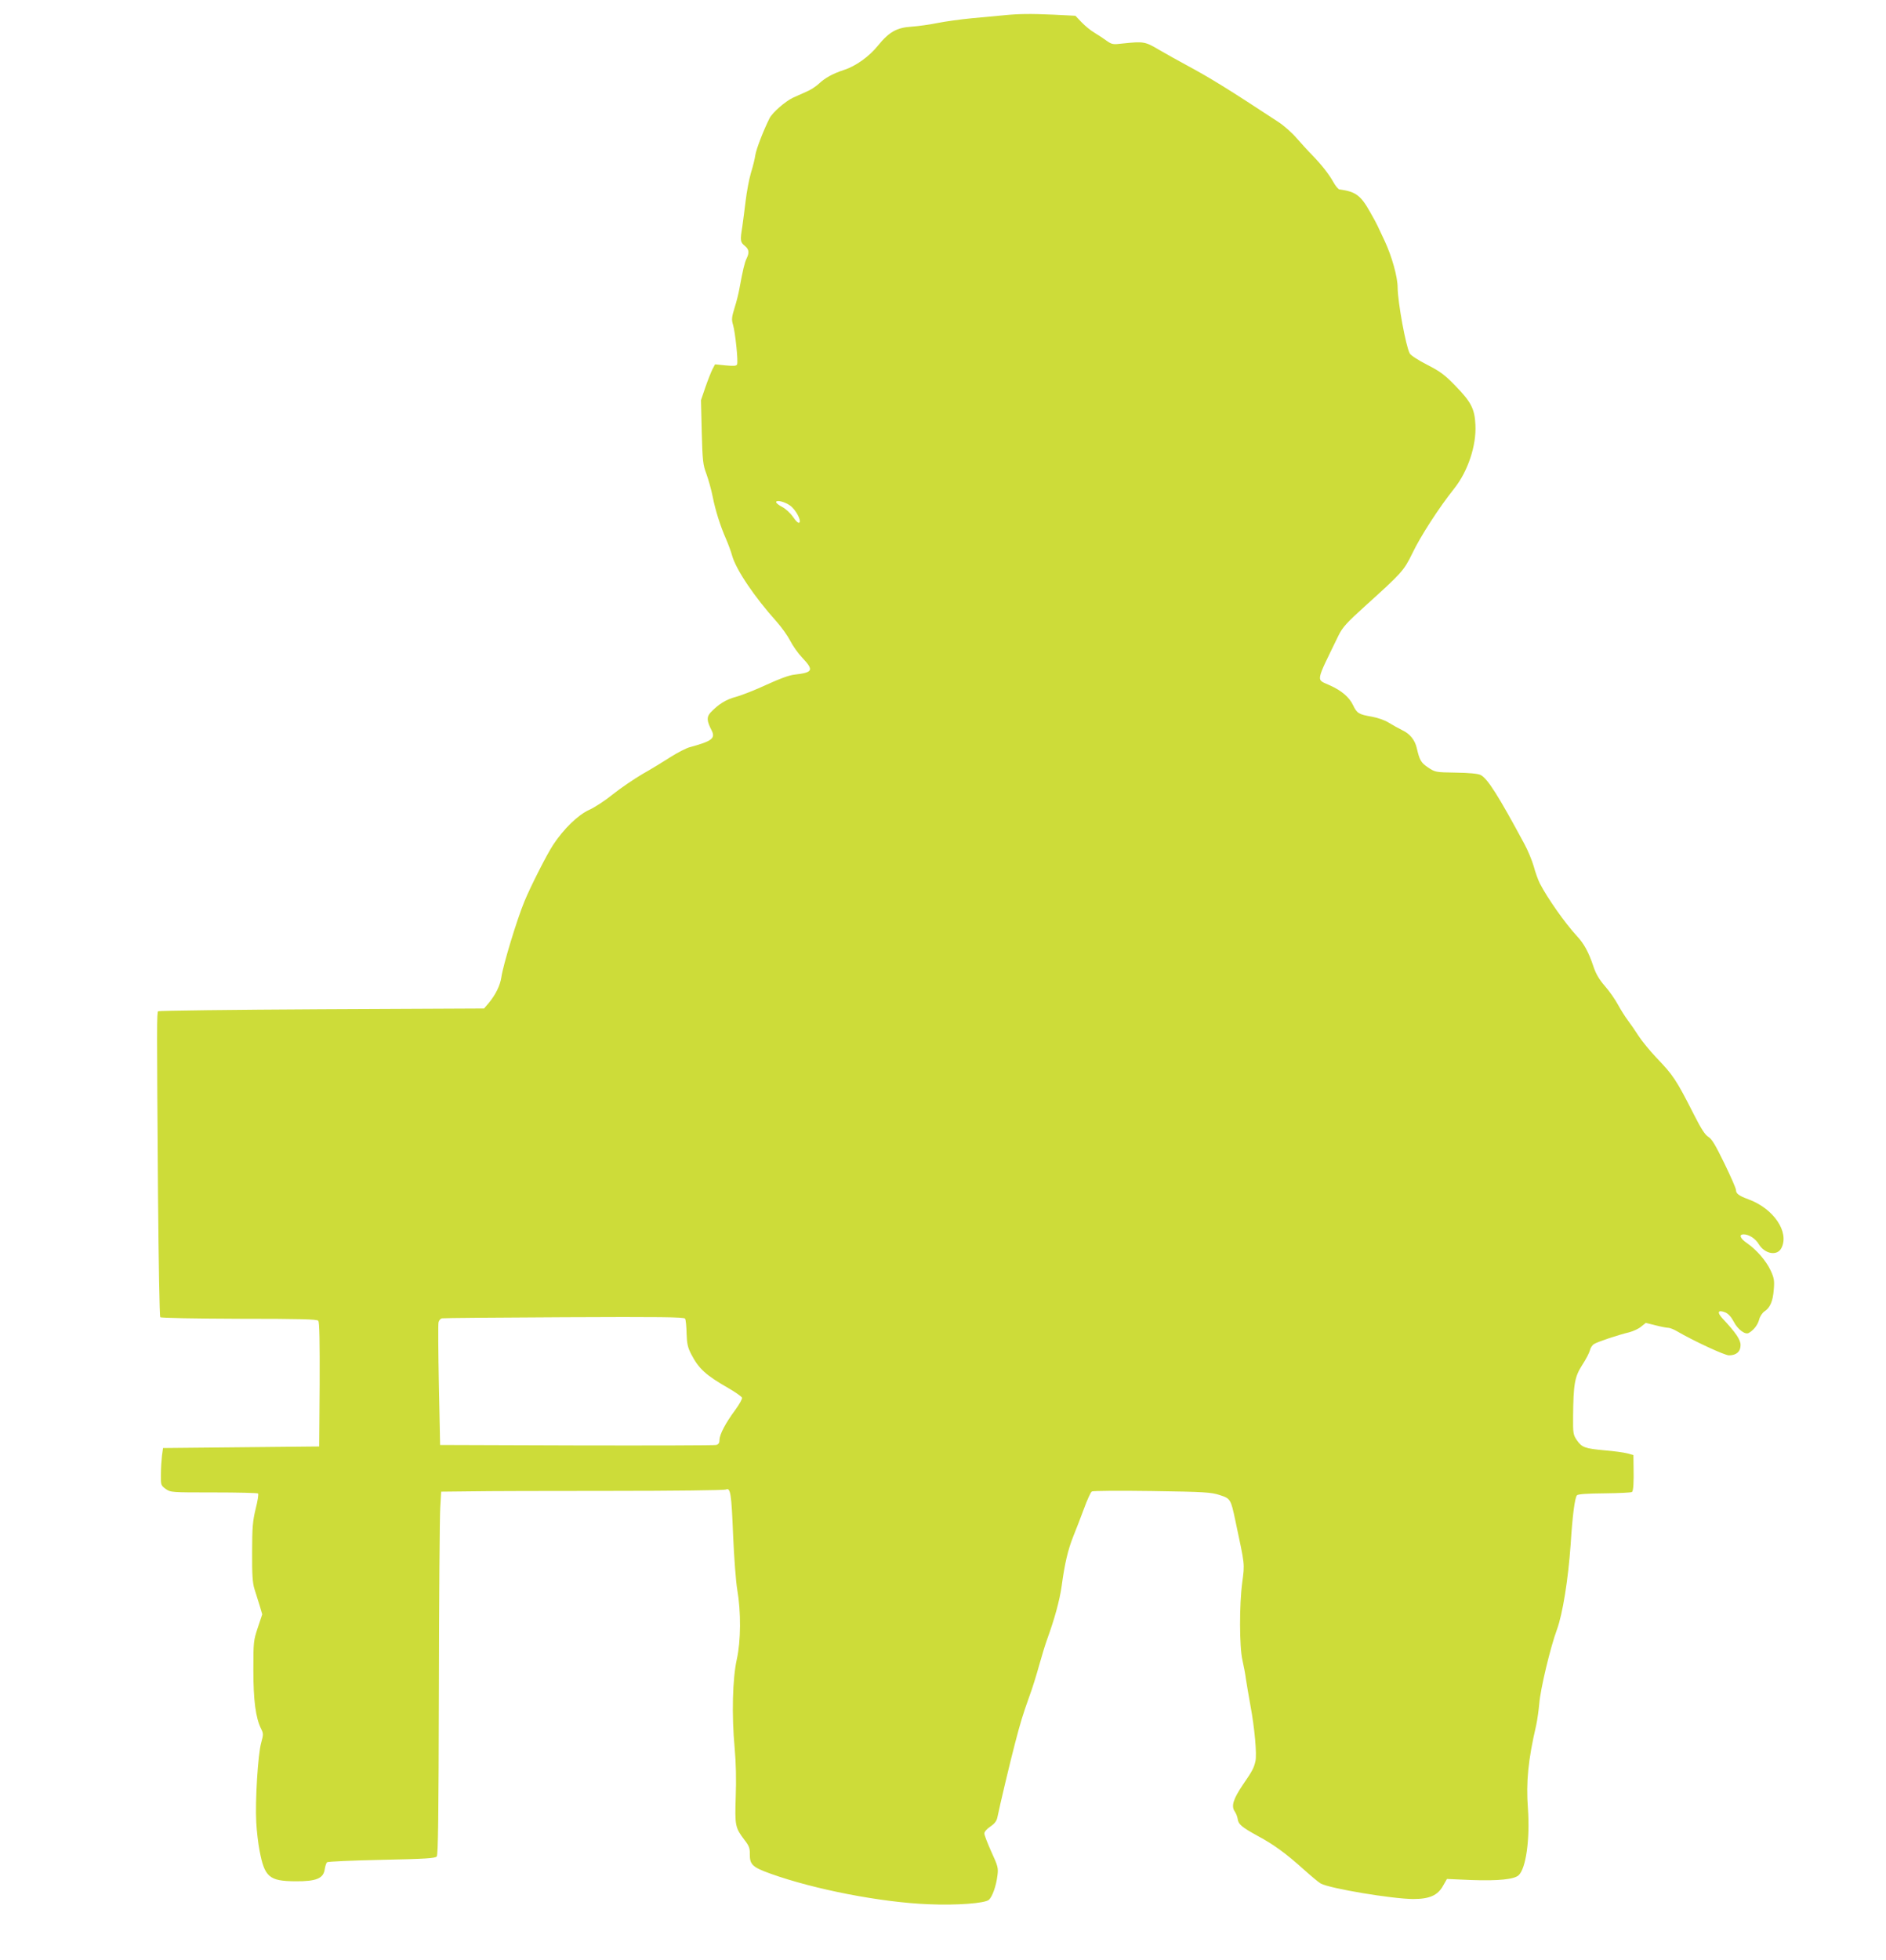 <?xml version="1.0" standalone="no"?>
<!DOCTYPE svg PUBLIC "-//W3C//DTD SVG 20010904//EN"
 "http://www.w3.org/TR/2001/REC-SVG-20010904/DTD/svg10.dtd">
<svg version="1.0" xmlns="http://www.w3.org/2000/svg"
 width="1232pt" height="1280pt" viewBox="0 0 1232 1280"
 preserveAspectRatio="xMidYMid meet">
<g transform="translate(0,1280) scale(0.1,-0.1)"
fill="#cddc39" stroke="none">
<path d="M6555 12700 c-38 -4 -131 -12 -205 -19 -74 -7 -175 -21 -225 -31 -49
-10 -125 -21 -169 -24 -98 -6 -148 -34 -221 -124 -56 -70 -145 -134 -220 -158
-76 -25 -126 -53 -165 -90 -19 -18 -57 -43 -85 -54 -27 -12 -66 -29 -85 -38
-52 -25 -134 -97 -153 -134 -41 -82 -87 -202 -93 -241 -3 -23 -16 -76 -29
-117 -12 -41 -27 -122 -34 -180 -7 -58 -17 -134 -22 -170 -15 -91 -13 -102 16
-125 28 -23 31 -44 12 -83 -13 -26 -25 -78 -46 -192 -5 -30 -19 -88 -32 -128
-20 -65 -21 -79 -10 -115 14 -50 34 -236 26 -256 -4 -11 -20 -12 -75 -7 l-69
7 -17 -32 c-9 -18 -30 -71 -46 -117 l-29 -85 5 -208 c5 -188 8 -214 30 -272
13 -36 32 -102 41 -148 18 -91 50 -193 88 -279 13 -30 32 -80 40 -110 27 -93
147 -270 290 -429 32 -36 72 -92 89 -125 16 -32 52 -83 79 -111 77 -82 70 -96
-51 -110 -36 -4 -98 -27 -185 -67 -71 -33 -160 -68 -197 -78 -65 -17 -115 -48
-167 -103 -26 -29 -24 -55 7 -115 27 -53 5 -71 -143 -111 -22 -6 -77 -34 -123
-63 -45 -29 -128 -80 -185 -112 -56 -33 -143 -92 -193 -132 -49 -40 -119 -86
-155 -102 -72 -32 -168 -125 -236 -229 -41 -62 -146 -269 -187 -368 -50 -121
-140 -418 -151 -496 -8 -54 -37 -113 -83 -169 l-30 -35 -1060 -5 c-583 -3
-1064 -9 -1069 -13 -9 -10 -9 -71 -1 -1186 4 -450 10 -807 15 -812 5 -5 232
-9 515 -10 404 0 509 -3 517 -13 8 -9 10 -138 9 -417 l-3 -404 -510 -5 -510
-5 -7 -50 c-3 -27 -7 -82 -7 -122 -1 -70 0 -72 31 -95 33 -23 36 -23 315 -23
155 0 285 -3 289 -7 4 -5 -3 -50 -16 -100 -19 -80 -23 -120 -23 -283 -1 -147
3 -201 15 -240 9 -27 24 -76 34 -108 l17 -58 -29 -87 c-28 -84 -29 -94 -29
-277 0 -197 15 -313 51 -384 15 -30 15 -37 0 -91 -21 -75 -40 -380 -32 -520 3
-58 13 -140 21 -181 33 -176 63 -202 235 -203 135 -1 182 18 191 77 3 21 10
42 15 47 5 5 166 12 357 16 290 6 349 10 360 22 9 12 12 253 14 1096 1 595 5
1127 9 1183 l6 103 186 2 c103 2 518 3 922 3 404 0 743 4 752 9 30 14 36 -26
47 -300 6 -143 18 -301 27 -354 25 -146 24 -333 -3 -455 -28 -126 -34 -364
-14 -580 9 -98 11 -208 7 -318 -6 -188 -4 -200 57 -281 30 -38 36 -55 35 -91
-1 -70 17 -87 134 -129 286 -103 724 -188 1033 -200 187 -8 369 6 395 29 23
21 48 93 56 161 6 47 2 61 -40 152 -25 56 -46 110 -46 120 0 11 16 30 39 45
28 19 41 36 46 59 14 70 87 378 115 483 35 134 49 182 94 308 20 53 49 148 66
210 17 61 40 135 50 162 49 135 82 255 95 348 20 148 41 237 76 325 17 42 49
124 70 181 21 58 44 108 51 112 7 5 184 6 393 3 345 -5 386 -8 442 -26 71 -23
73 -26 103 -168 63 -296 61 -277 45 -401 -20 -149 -19 -423 1 -509 8 -36 19
-92 23 -125 5 -33 18 -109 29 -170 28 -149 43 -322 33 -365 -10 -44 -20 -64
-83 -155 -62 -93 -76 -137 -53 -172 10 -14 18 -37 20 -50 4 -35 27 -54 131
-111 106 -57 184 -114 304 -222 47 -42 95 -82 108 -89 62 -33 466 -100 603
-101 108 0 162 24 197 89 l24 42 161 -7 c173 -6 277 4 307 31 48 44 75 235 61
435 -13 173 1 318 54 545 7 33 16 96 20 140 7 95 73 371 116 486 37 102 73
326 89 554 12 189 27 304 41 321 7 8 66 12 182 13 94 1 175 5 178 9 9 9 12 64
10 164 l-1 77 -40 11 c-22 6 -89 15 -150 20 -128 12 -147 19 -180 67 -23 34
-25 45 -24 152 2 214 10 260 59 337 25 38 47 81 51 97 3 15 15 34 27 41 24 15
156 59 231 77 26 7 61 23 77 37 l30 24 64 -16 c35 -9 72 -16 82 -16 10 0 34
-9 53 -20 115 -67 316 -160 344 -160 48 0 76 24 76 67 0 36 -32 82 -118 174
-38 41 -30 59 19 39 20 -9 38 -29 55 -61 25 -49 74 -86 97 -73 32 18 58 51 68
86 5 22 21 45 35 55 37 24 55 66 61 142 5 59 2 76 -20 124 -29 63 -91 135
-154 179 -46 31 -56 58 -23 58 34 0 77 -27 99 -64 40 -65 121 -79 148 -25 53
104 -51 258 -216 318 -62 23 -81 37 -81 61 0 10 -34 88 -76 174 -58 119 -82
160 -105 173 -21 13 -47 53 -95 148 -115 226 -133 253 -245 370 -42 44 -93
107 -114 139 -21 33 -53 79 -71 103 -18 24 -47 70 -65 103 -17 32 -55 87 -85
121 -38 44 -59 80 -75 128 -31 93 -61 149 -110 201 -77 84 -189 243 -240 341
-12 24 -30 74 -40 112 -11 38 -38 104 -61 146 -169 314 -242 430 -287 451 -16
8 -76 14 -161 15 -134 2 -135 3 -182 34 -46 31 -55 48 -73 126 -12 52 -44 93
-93 116 -26 13 -66 35 -90 50 -25 16 -71 32 -109 39 -87 15 -99 22 -124 75
-25 52 -74 95 -152 130 -91 42 -97 9 56 324 27 55 52 83 176 195 238 215 252
230 306 341 56 117 175 300 276 427 88 111 144 279 137 414 -5 105 -28 149
-131 255 -69 71 -98 93 -184 137 -57 29 -108 62 -114 74 -26 48 -78 334 -79
429 0 71 -38 205 -84 304 -24 50 -45 95 -47 100 -2 6 -23 45 -47 87 -63 113
-96 137 -202 151 -8 1 -26 23 -40 48 -29 52 -76 112 -140 178 -25 25 -70 75
-100 109 -30 35 -84 83 -120 106 -329 216 -442 286 -600 371 -52 28 -133 73
-179 100 -91 54 -101 55 -236 41 -65 -8 -72 -6 -105 17 -19 14 -55 38 -80 53
-25 14 -63 46 -85 69 l-40 42 -139 7 c-158 7 -231 6 -331 -4z m-1394 -3201
c36 -25 75 -97 61 -111 -6 -6 -21 6 -41 36 -18 26 -50 55 -72 66 -21 11 -39
25 -39 31 0 17 56 3 91 -22z m-686 -5309 c5 -7 9 -51 10 -96 2 -69 8 -93 30
-136 50 -96 95 -137 245 -223 45 -26 84 -54 87 -61 3 -8 -17 -43 -43 -79 -64
-86 -104 -162 -104 -197 0 -20 -6 -29 -22 -33 -13 -3 -423 -4 -913 -3 l-890 3
-8 390 c-4 214 -6 400 -2 412 3 12 13 23 22 25 10 2 369 5 799 7 625 3 783 1
789 -9z"/>
</g>
</svg>
